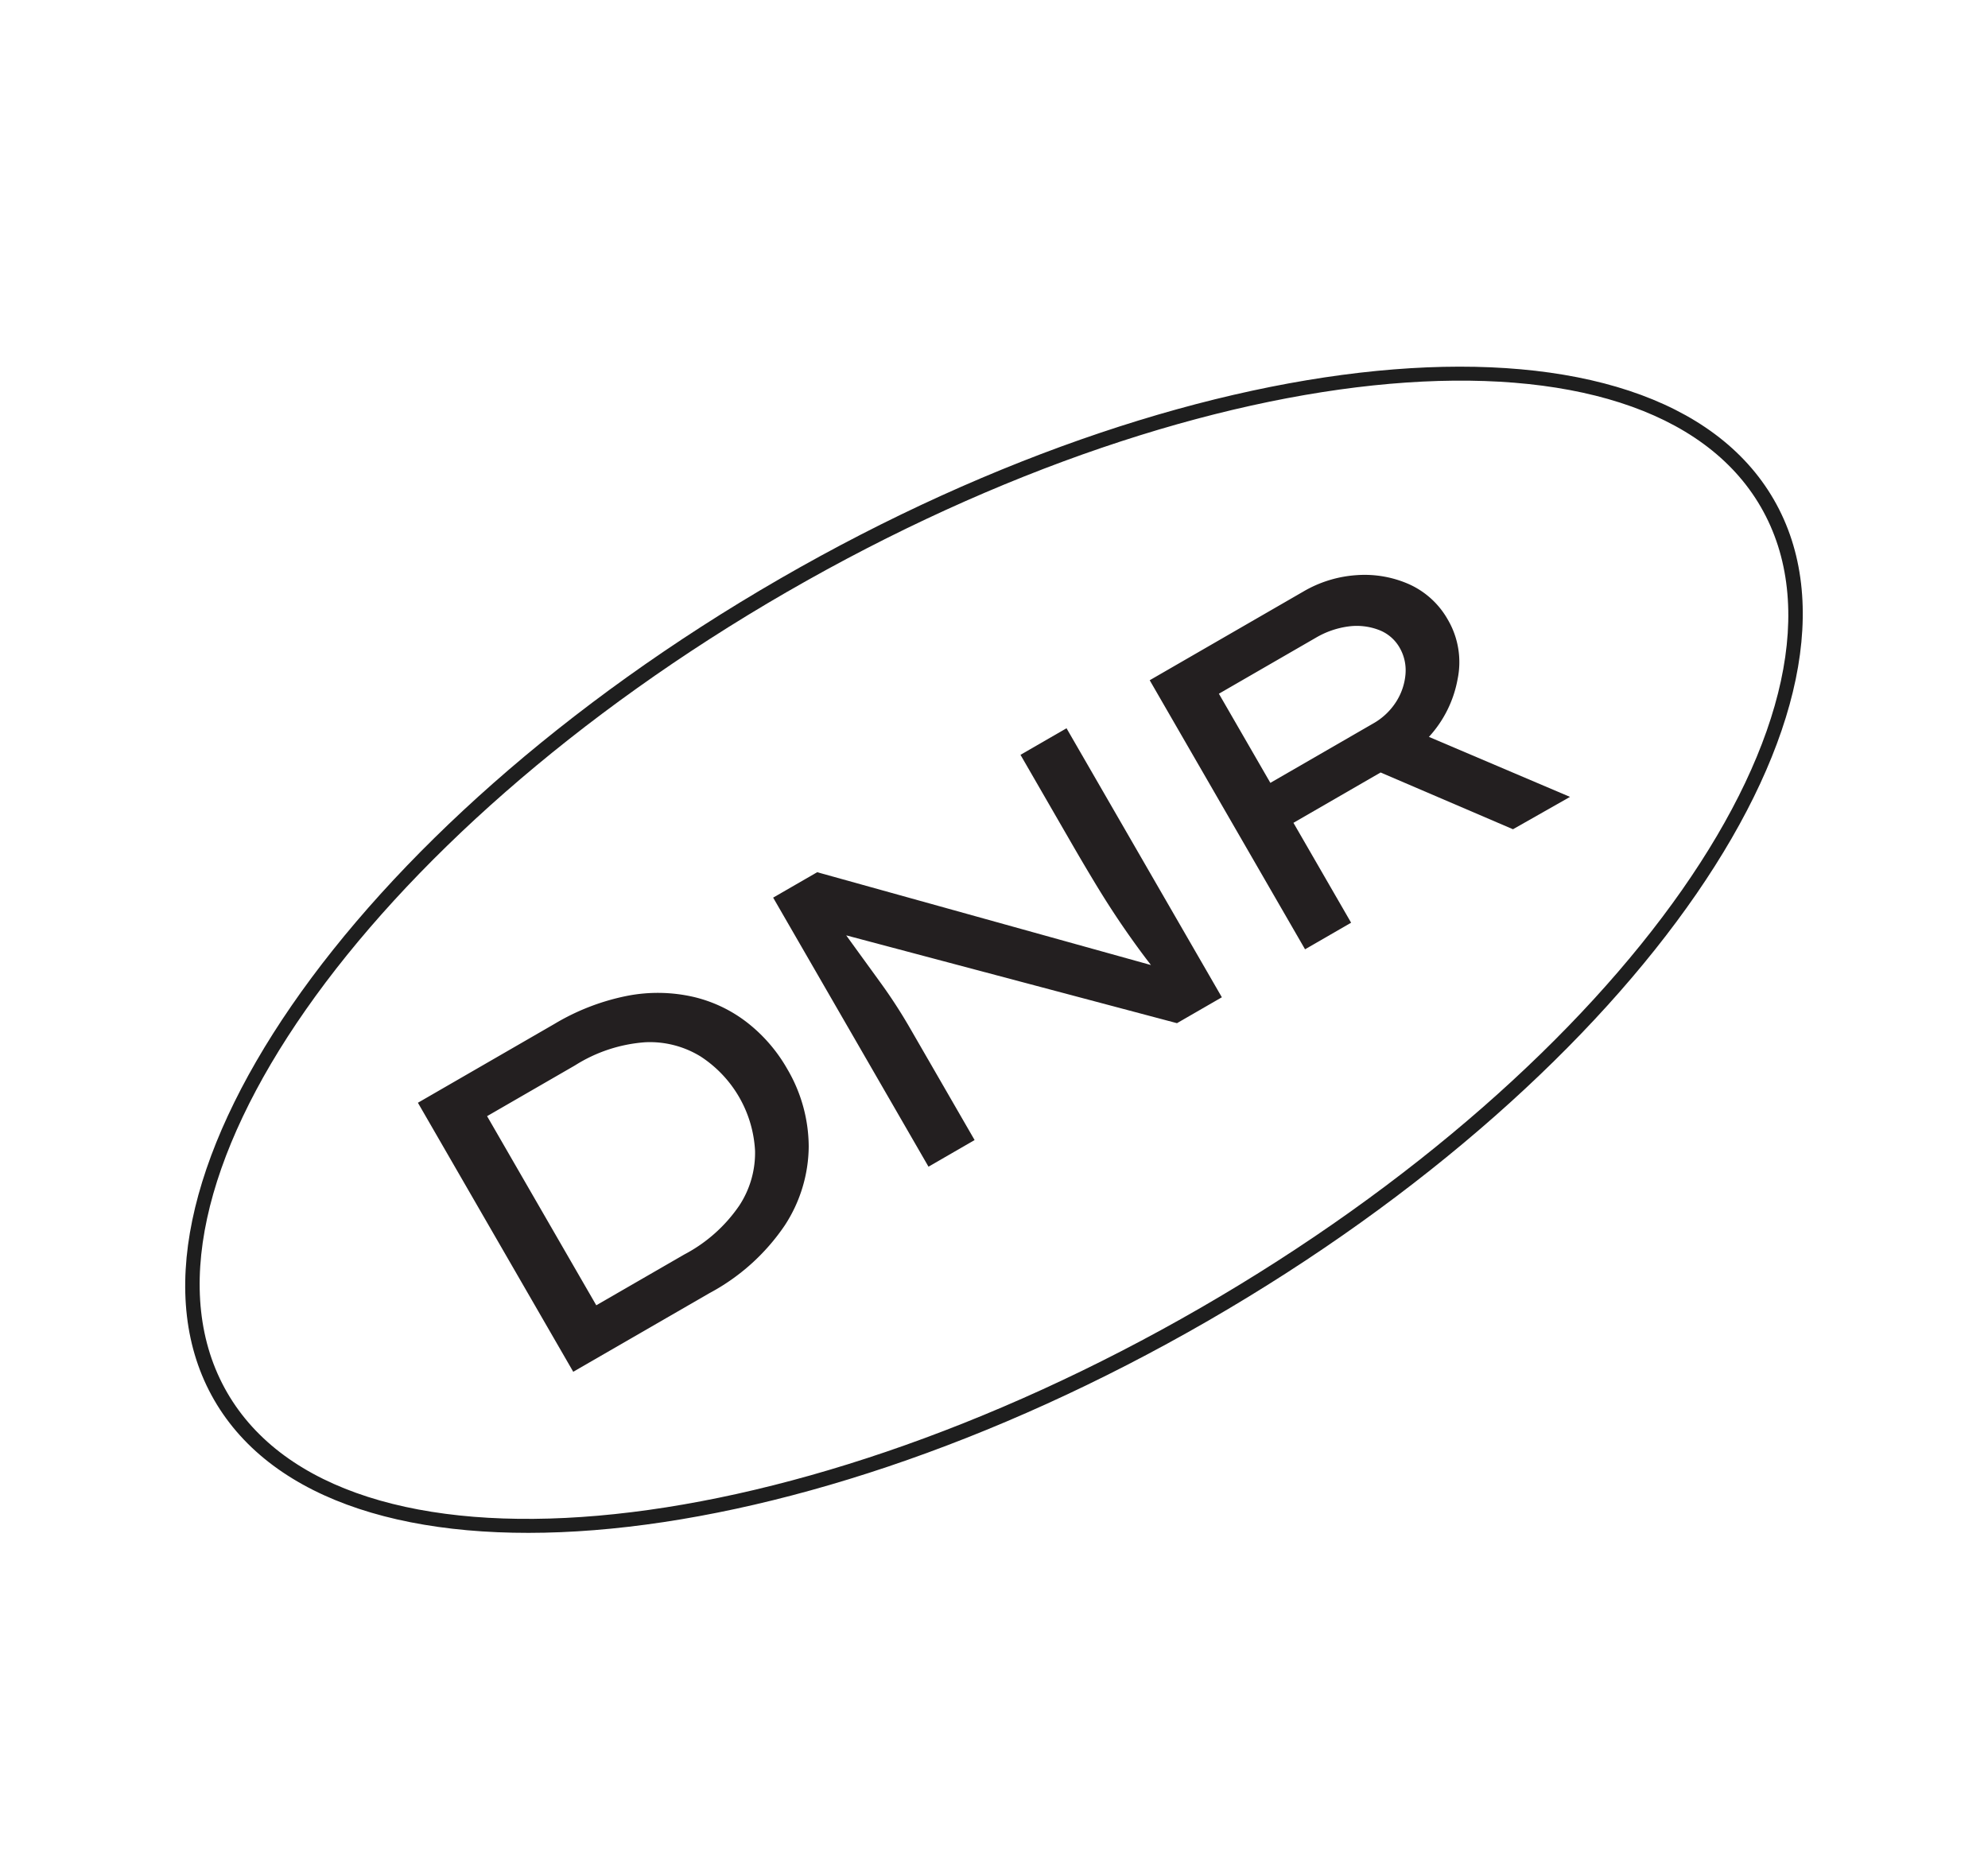 <?xml version="1.0" encoding="UTF-8"?>
<svg data-bbox="4.493 0 133 133" viewBox="0 0 140.989 133" height="133" width="140.989" xmlns="http://www.w3.org/2000/svg" data-type="ugc">
    <g>
        <path fill="none" d="M137.493 0v133h-133V0h133z"/>
        <g>
            <g>
                <g>
                    <path fill="#1e1e1e" d="M85.683 93.67c-30.496 17.607-62.12 20.127-70.494 5.621s9.62-40.632 40.115-58.24 62.12-20.127 70.495-5.62-9.623 40.634-40.116 58.239Zm-29.85-51.702C25.843 59.283 8.024 84.76 16.107 98.76s39.058 11.305 69.046-6.008 47.811-42.79 39.727-56.792-39.06-11.304-69.046 6.009Z"/>
                </g>
                <g>
                    <g>
                        <g>
                            <path fill="#231f20" d="m40.654 97.291 9.662-5.578a14.933 14.933 0 0 0 5.338-4.802 10.354 10.354 0 0 0 1.7-5.6 10.944 10.944 0 0 0-1.522-5.497 11.192 11.192 0 0 0-2.81-3.267 9.888 9.888 0 0 0-3.854-1.847 11.335 11.335 0 0 0-4.646-.08 16.175 16.175 0 0 0-5.22 2.011l-9.664 5.58Zm-6.11-18.13 6.24-3.603a10.742 10.742 0 0 1 4.97-1.638 6.861 6.861 0 0 1 3.93 1.007 8.512 8.512 0 0 1 3.864 6.692 6.806 6.806 0 0 1-1.112 3.875 10.8 10.8 0 0 1-3.907 3.478l-6.241 3.603Z"/>
                        </g>
                        <g>
                            <path fill="#231f20" d="m54.832 63.663 11.017 19.082 3.27-1.889-4.578-7.93a36.709 36.709 0 0 0-2.167-3.33c-.778-1.077-1.567-2.156-2.36-3.257l23.457 6.228 3.183-1.837-11.016-19.08-3.265 1.885 3.62 6.27c.536.928 1.111 1.906 1.73 2.928s1.264 2.028 1.937 3.008 1.331 1.882 1.966 2.703l-23.67-6.584Z"/>
                        </g>
                        <g>
                            <path fill="#231f20" d="M102.703 43.989a5.964 5.964 0 0 0-2.763-2.55 7.784 7.784 0 0 0-3.722-.648 8.576 8.576 0 0 0-3.776 1.158l-10.905 6.296 11.017 19.082 3.267-1.886-4.09-7.084 6.182-3.57 9.388 4.026 4.044-2.295-10.006-4.256a8.223 8.223 0 0 0 2.035-4.098 5.965 5.965 0 0 0-.67-4.175Zm-3.024 3.814a4.3 4.3 0 0 1-.663 1.967 4.623 4.623 0 0 1-1.65 1.554l-7.272 4.199-3.65-6.322 6.875-3.97a6.143 6.143 0 0 1 2.288-.798 4.413 4.413 0 0 1 2.154.234 2.857 2.857 0 0 1 1.503 1.273 3.2 3.2 0 0 1 .414 1.863Z"/>
                        </g>
                    </g>
                </g>
            </g>
        </g>
    </g>
</svg>
